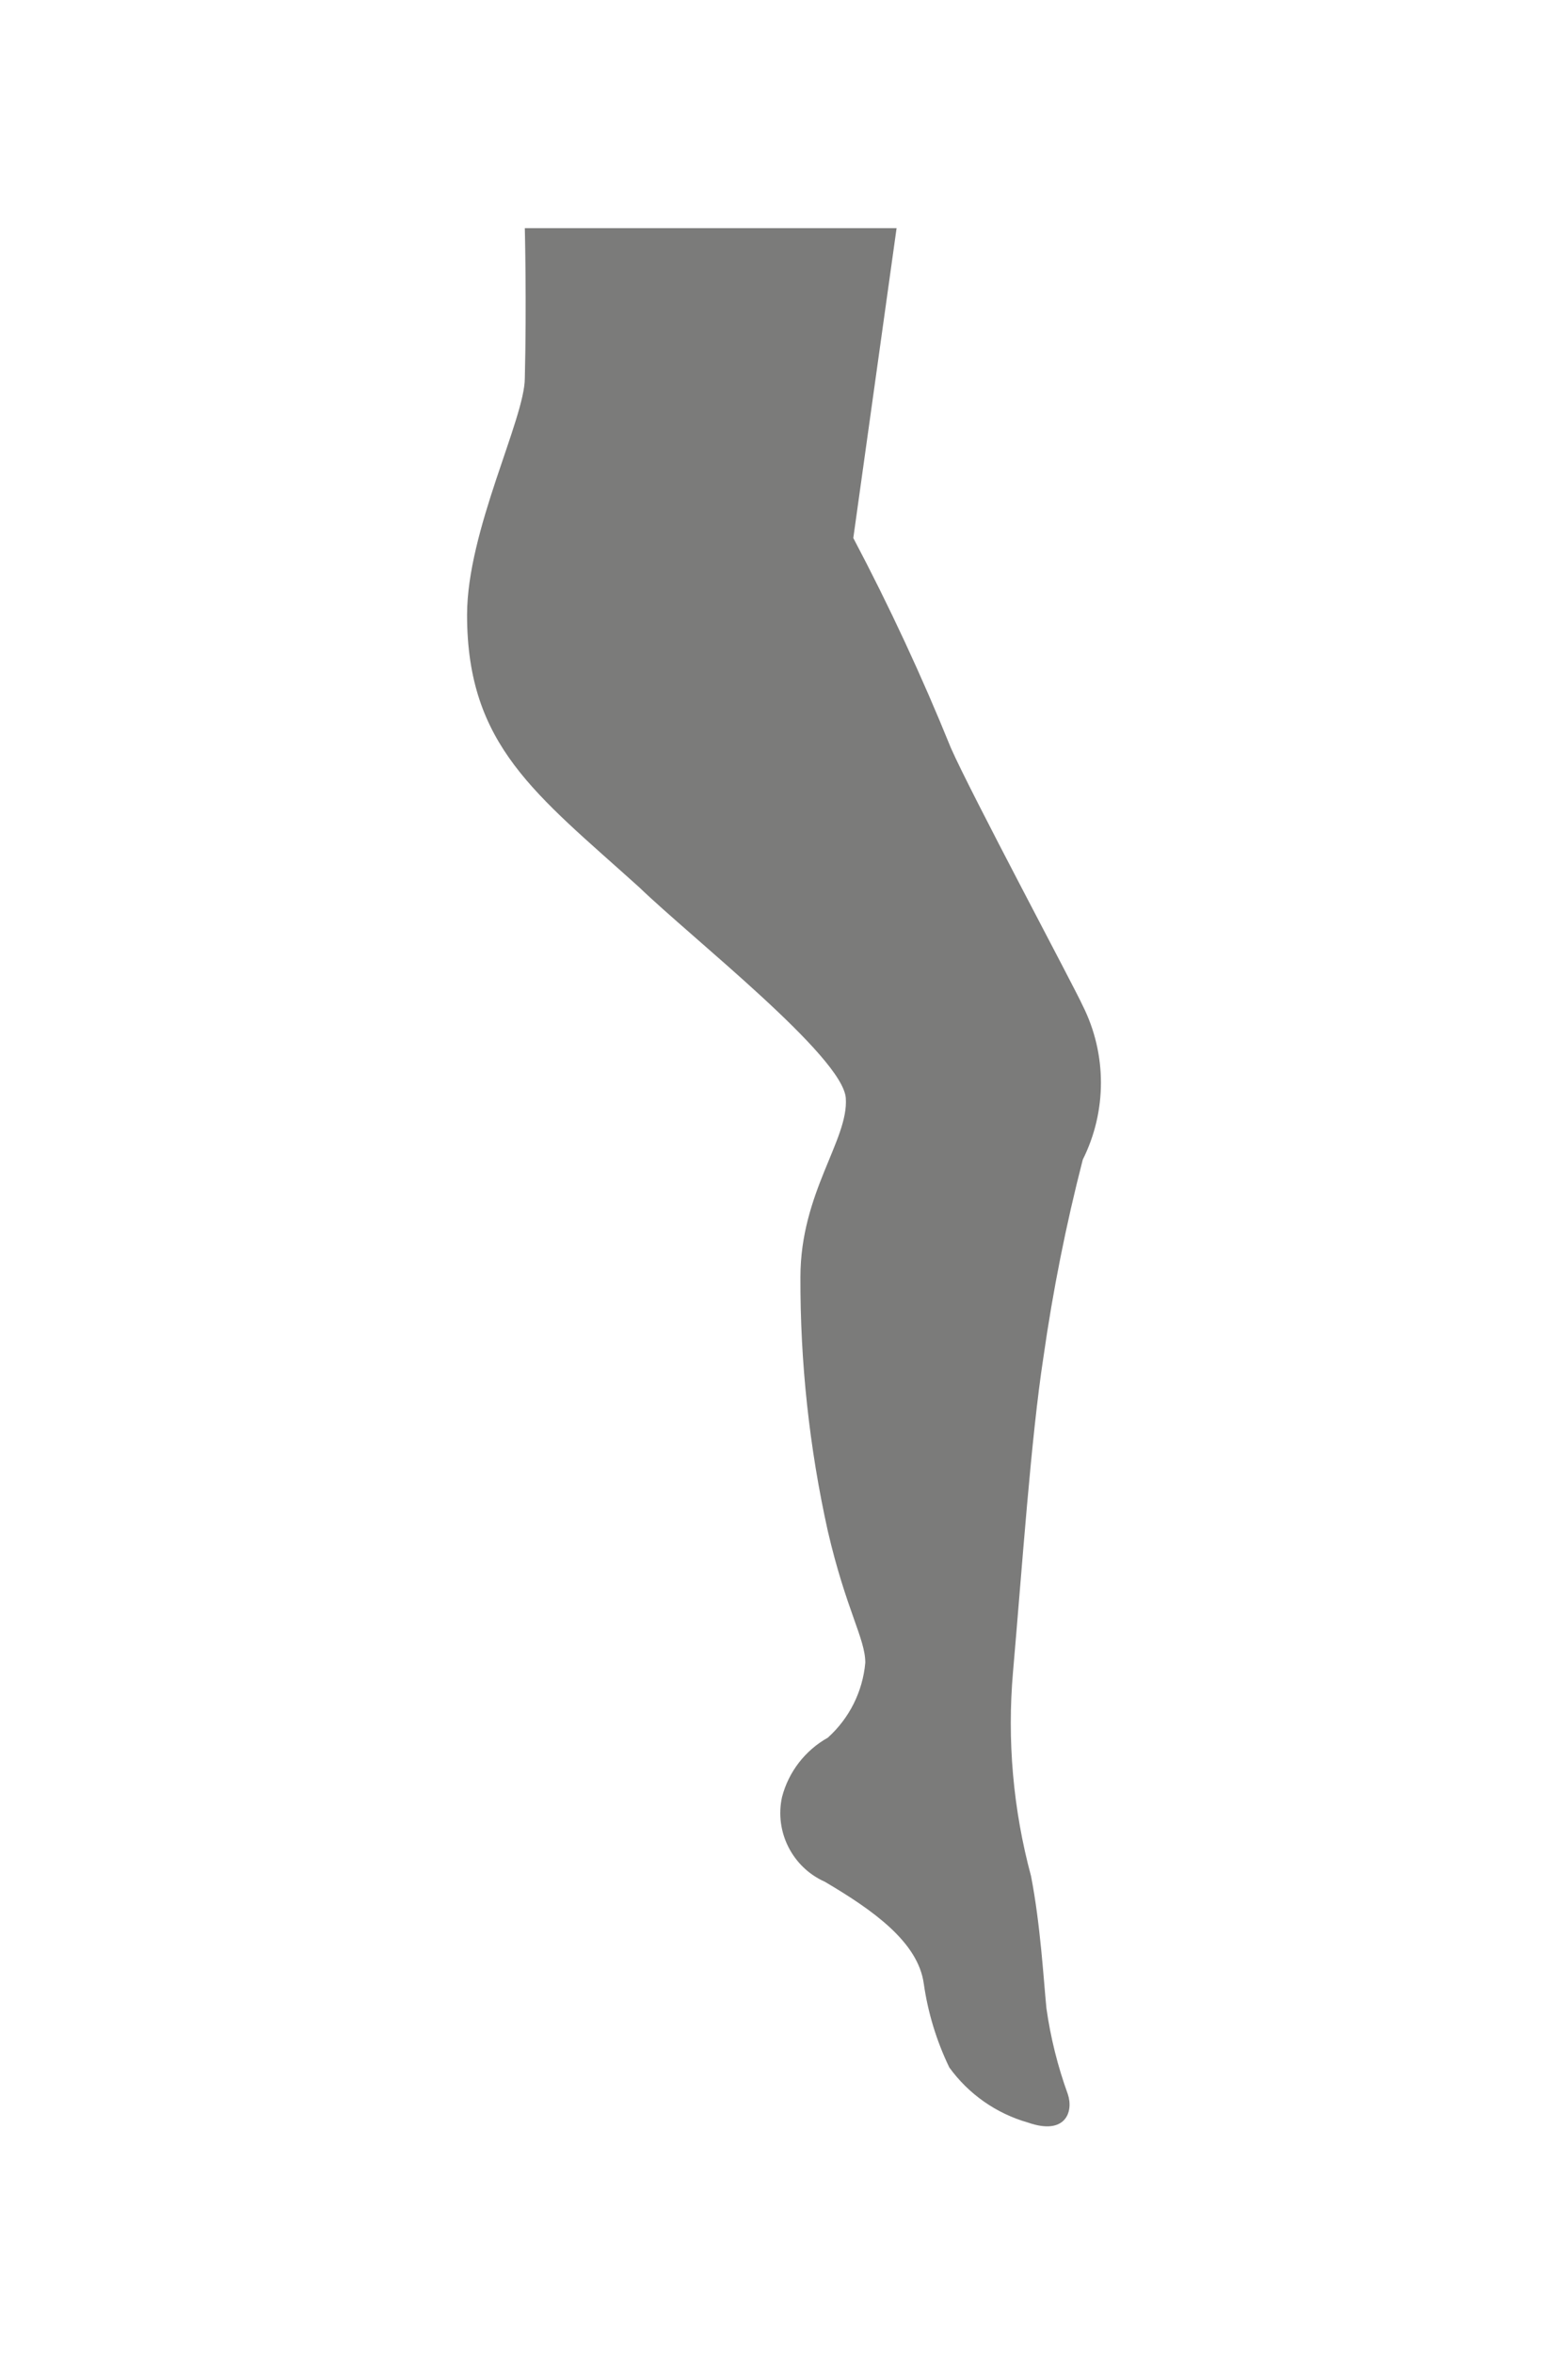 <?xml version="1.0" encoding="UTF-8" standalone="no"?><!DOCTYPE svg PUBLIC "-//W3C//DTD SVG 1.1//EN" "http://www.w3.org/Graphics/SVG/1.1/DTD/svg11.dtd"><svg width="100%" height="100%" viewBox="0 0 200 300" version="1.1" xmlns="http://www.w3.org/2000/svg" xmlns:xlink="http://www.w3.org/1999/xlink" xml:space="preserve" xmlns:serif="http://www.serif.com/" style="fill-rule:evenodd;clip-rule:evenodd;stroke-linejoin:round;stroke-miterlimit:1.414;"><clipPath id="_clip1"><rect x="59.575" y="29.089" width="80.878" height="242.203"/></clipPath><g clip-path="url(#_clip1)"><path d="M66.941,29.089c0,0 0.239,9.565 0,19.131c0,5.166 -7.366,19.418 -7.366,30.18c0,16.692 8.801,22.862 21.954,34.723c6.791,6.553 25.97,21.571 26.353,26.88c0.383,5.309 -5.787,12.052 -5.787,22.814c-0.037,10.889 1.134,21.749 3.491,32.38c2.344,10.091 4.783,13.726 4.783,16.787c-0.326,3.678 -2.036,7.099 -4.783,9.566c-2.89,1.621 -4.998,4.351 -5.835,7.557c-0.98,4.424 1.312,8.968 5.453,10.809c6.169,3.635 11.909,7.701 12.626,13.01c0.531,3.701 1.628,7.298 3.253,10.665c2.462,3.405 6.002,5.883 10.044,7.031c4.782,1.674 5.835,-1.387 5.069,-3.635c-1.286,-3.546 -2.2,-7.217 -2.726,-10.953c-0.382,-3.922 -0.765,-10.665 -1.961,-16.835c-2.287,-8.487 -3.064,-17.311 -2.296,-26.067c1.148,-13.152 2.296,-29.845 3.875,-40.08c1.207,-8.488 2.883,-16.903 5.022,-25.205c3.086,-6.167 3.086,-13.443 0,-19.61c-1.005,-2.248 -14.349,-27.214 -16.836,-32.906c-3.692,-9.116 -7.842,-18.039 -12.435,-26.736l5.548,-39.698l-47.446,0.192Z" style="fill:#7b7b7a;fill-rule:nonzero;"/></g></svg>